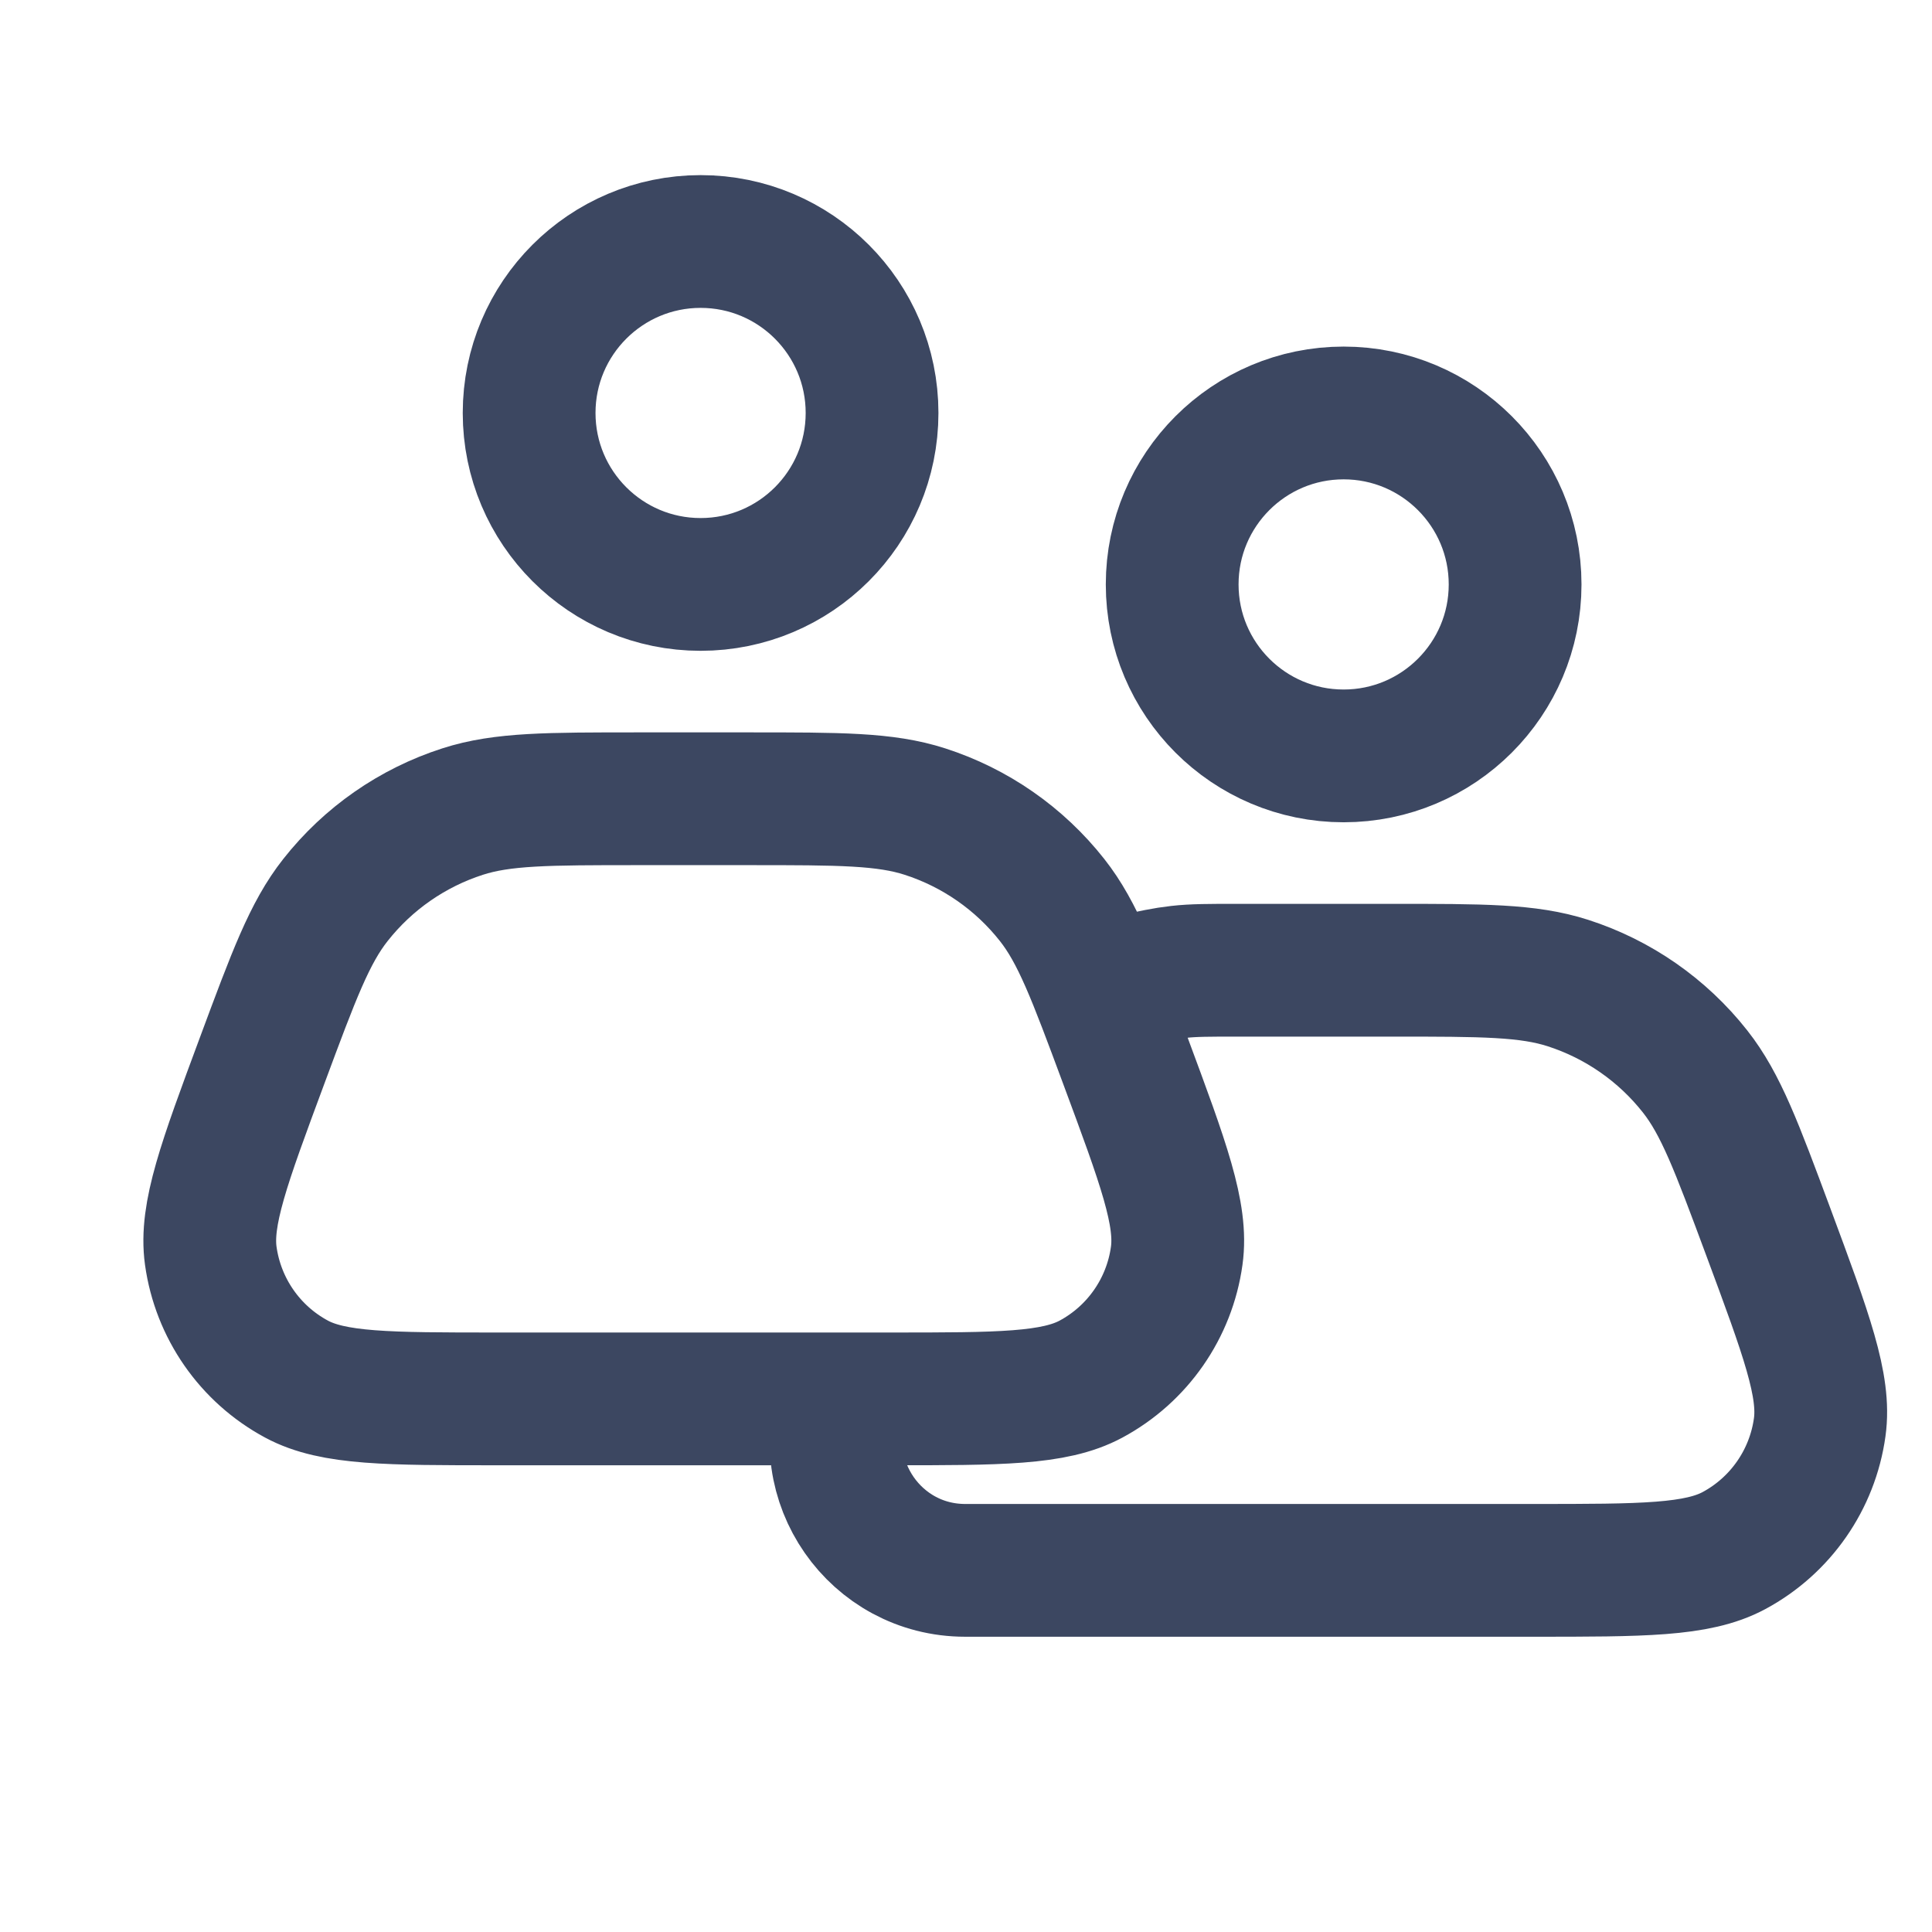 <?xml version="1.0" encoding="UTF-8"?> <svg xmlns="http://www.w3.org/2000/svg" width="32" height="32" viewBox="0 0 32 32" fill="none"><path d="M13.982 23.127V23.127C13.463 24.524 14.496 26.01 15.987 26.01H25.392C27.205 26.01 28.111 26.01 28.721 25.682C29.492 25.267 30.02 24.508 30.14 23.64C30.236 22.954 29.92 22.105 29.289 20.405V20.405C28.765 18.995 28.503 18.289 28.076 17.747C27.535 17.06 26.801 16.55 25.969 16.282C25.311 16.07 24.559 16.07 23.054 16.07H20.518C20.019 16.07 19.769 16.07 19.521 16.098C19.405 16.111 19.29 16.129 19.175 16.152C18.93 16.199 18.692 16.274 18.215 16.425V16.425M11.604 9.68C10.036 9.68 8.764 8.409 8.764 6.84C8.764 5.272 10.036 4 11.604 4C13.173 4 14.444 5.272 14.444 6.84C14.444 8.409 13.173 9.68 11.604 9.68ZM22.255 12.52C20.686 12.52 19.415 11.248 19.415 9.68C19.415 8.112 20.686 6.84 22.255 6.84C23.823 6.84 25.095 8.112 25.095 9.68C25.095 11.248 23.823 12.52 22.255 12.52ZM8.239 23.17H14.742C16.555 23.17 17.461 23.17 18.071 22.842C18.842 22.427 19.37 21.668 19.49 20.8C19.586 20.114 19.27 19.265 18.639 17.566V17.566C18.115 16.155 17.853 15.449 17.426 14.907C16.885 14.22 16.151 13.71 15.319 13.442C14.662 13.23 13.909 13.23 12.404 13.23H10.578C9.073 13.23 8.32 13.23 7.663 13.442C6.83 13.71 6.097 14.22 5.556 14.907C5.128 15.449 4.866 16.155 4.342 17.566V17.566C3.711 19.265 3.396 20.114 3.491 20.8C3.612 21.668 4.139 22.427 4.911 22.842C5.521 23.17 6.427 23.17 8.239 23.17Z" stroke="#3C4761" stroke-width="2.199" stroke-linejoin="round"></path></svg> 